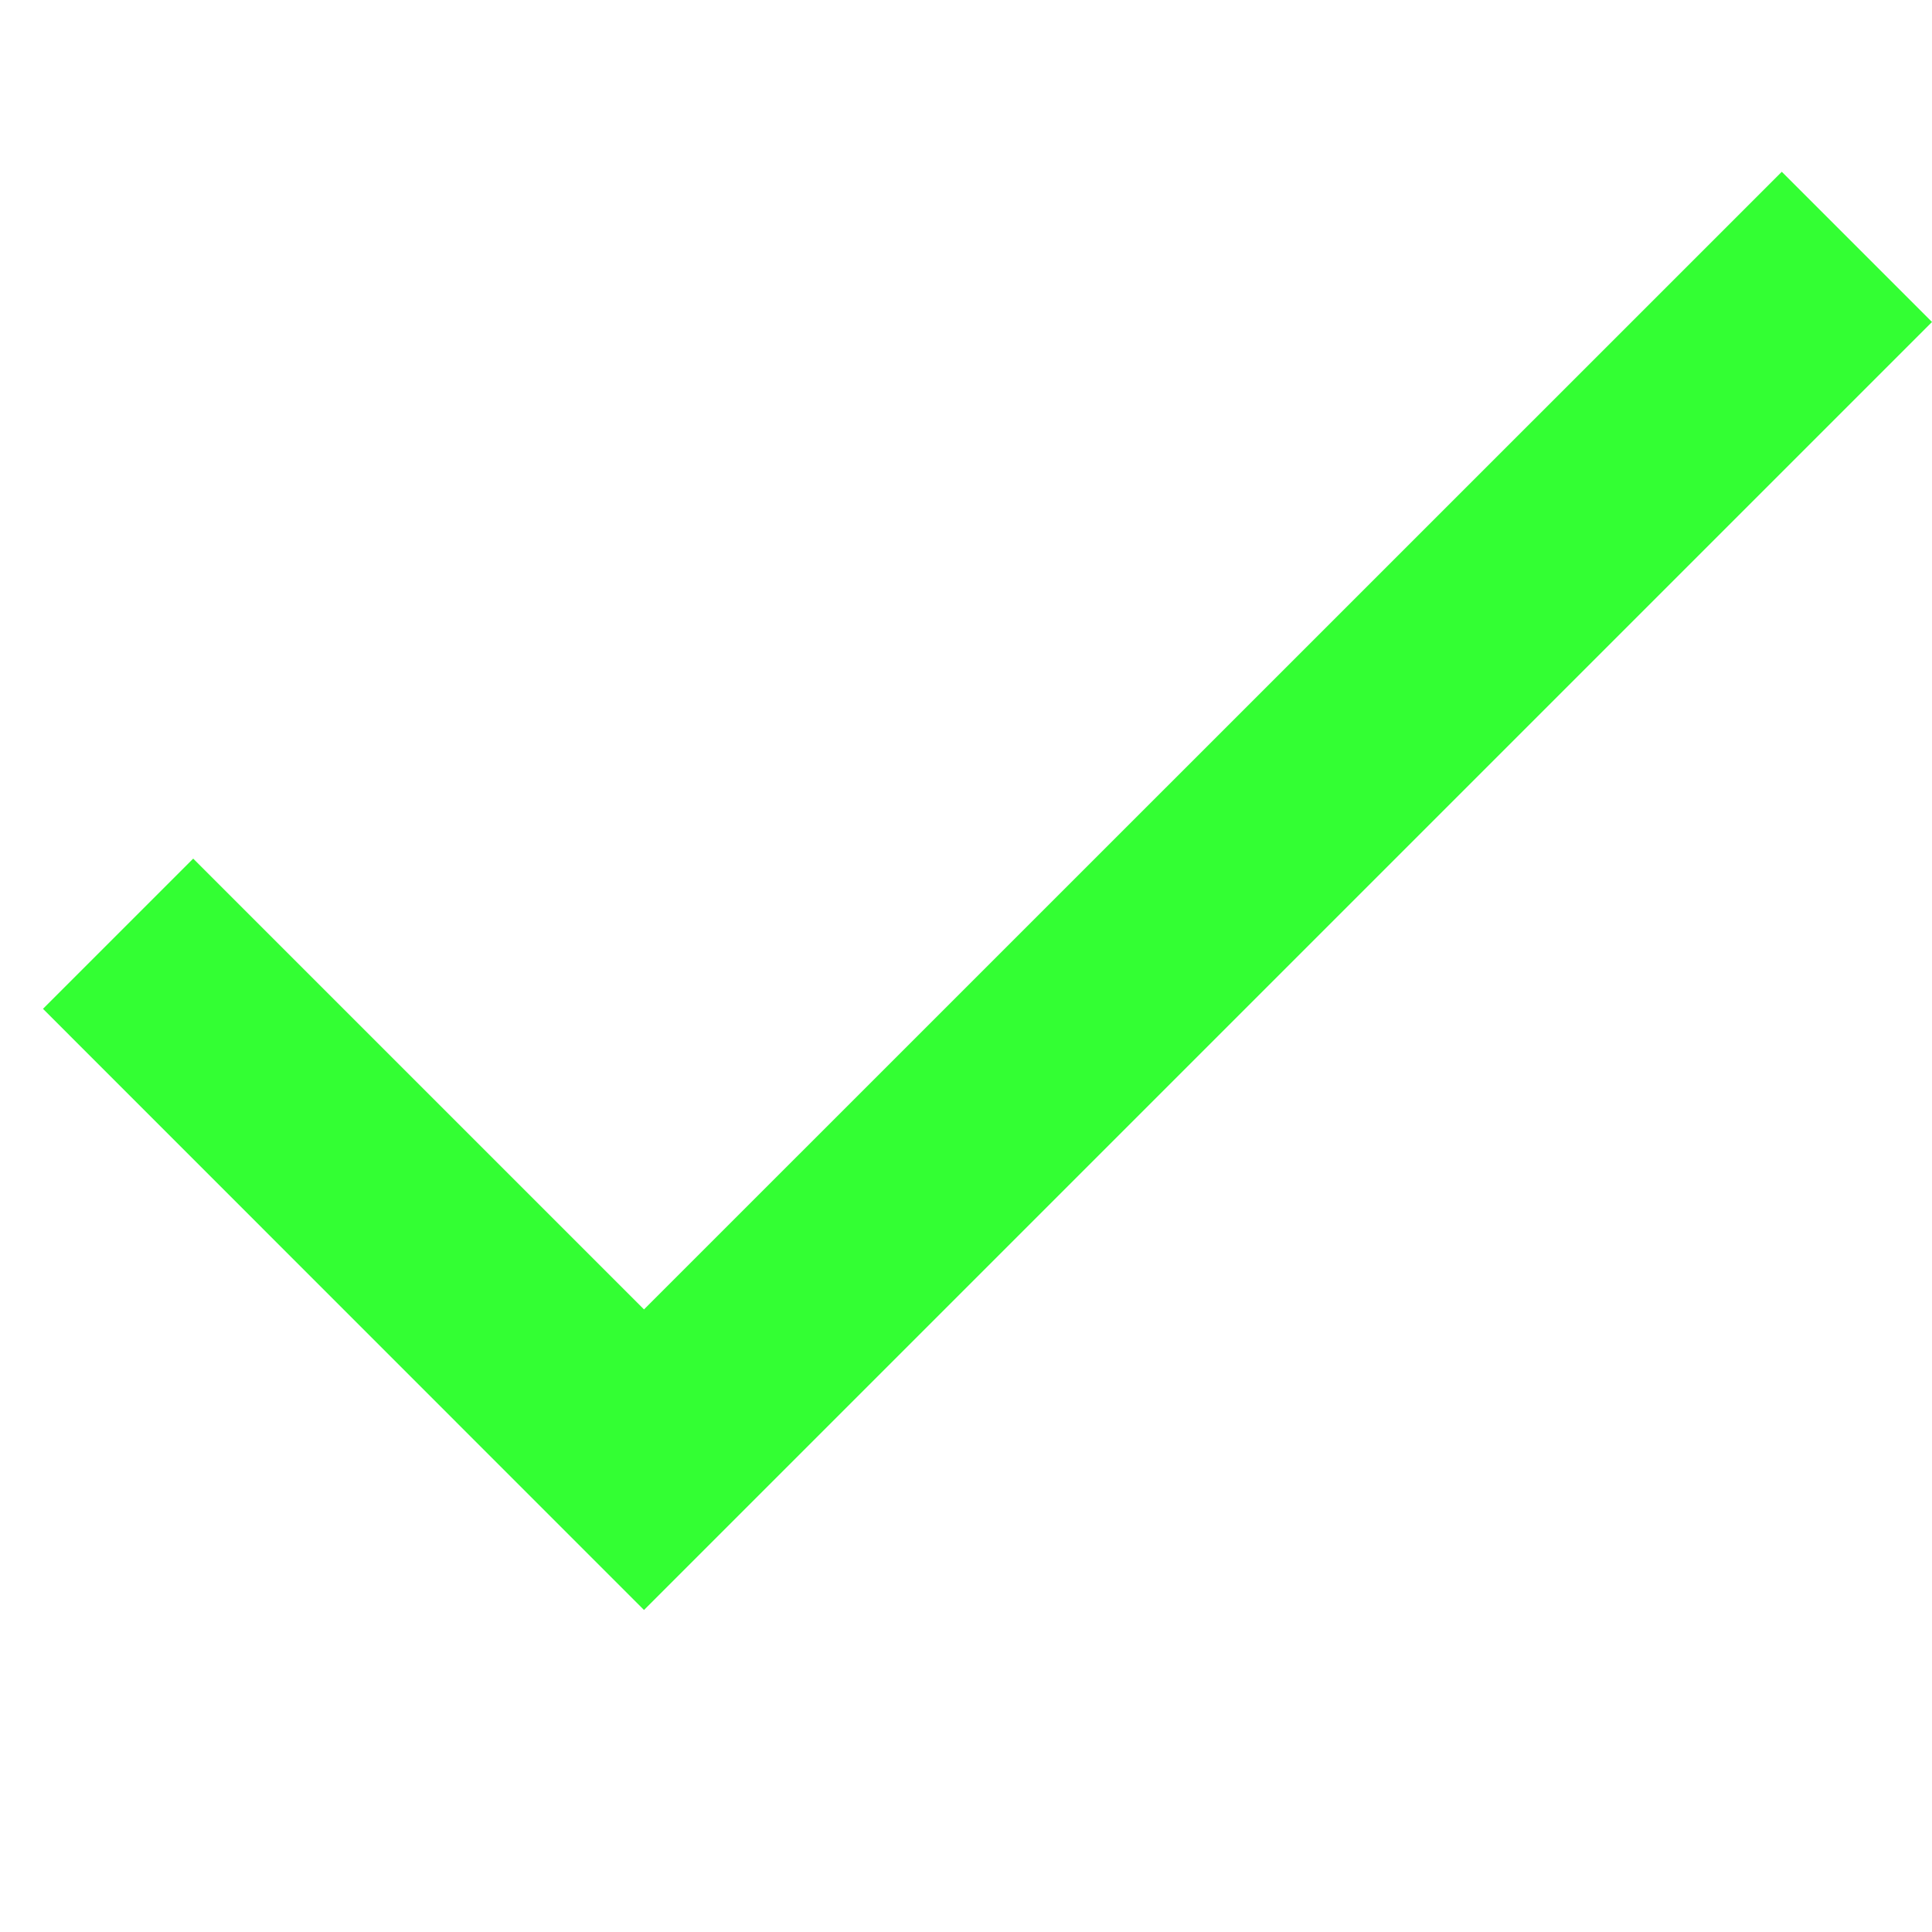<?xml version="1.0" encoding="utf-8"?>
<!-- Generator: Adobe Illustrator 18.1.1, SVG Export Plug-In . SVG Version: 6.00 Build 0)  -->
<svg version="1.1" id="Lager_1" xmlns:sketch="http://www.bohemiancoding.com/sketch/ns"
	 xmlns="http://www.w3.org/2000/svg" xmlns:xlink="http://www.w3.org/1999/xlink" x="0px" y="0px" viewBox="0 0 1200 1200"
	 enable-background="new 0 0 1200 1200" xml:space="preserve">
<title></title>
<desc></desc>
<g id="Page-1">
	<g id="Core" transform="translate(-423, -47)">
		<g id="check" transform="translate(423, 47.5)">
			<path id="Shape" fill="#33ff33" d="M400,812.8l-280-280l-93.3,93.3L400,999.5l800-800l-93.3-93.3L400,812.8z"/>
		</g>
	</g>
</g>
</svg>